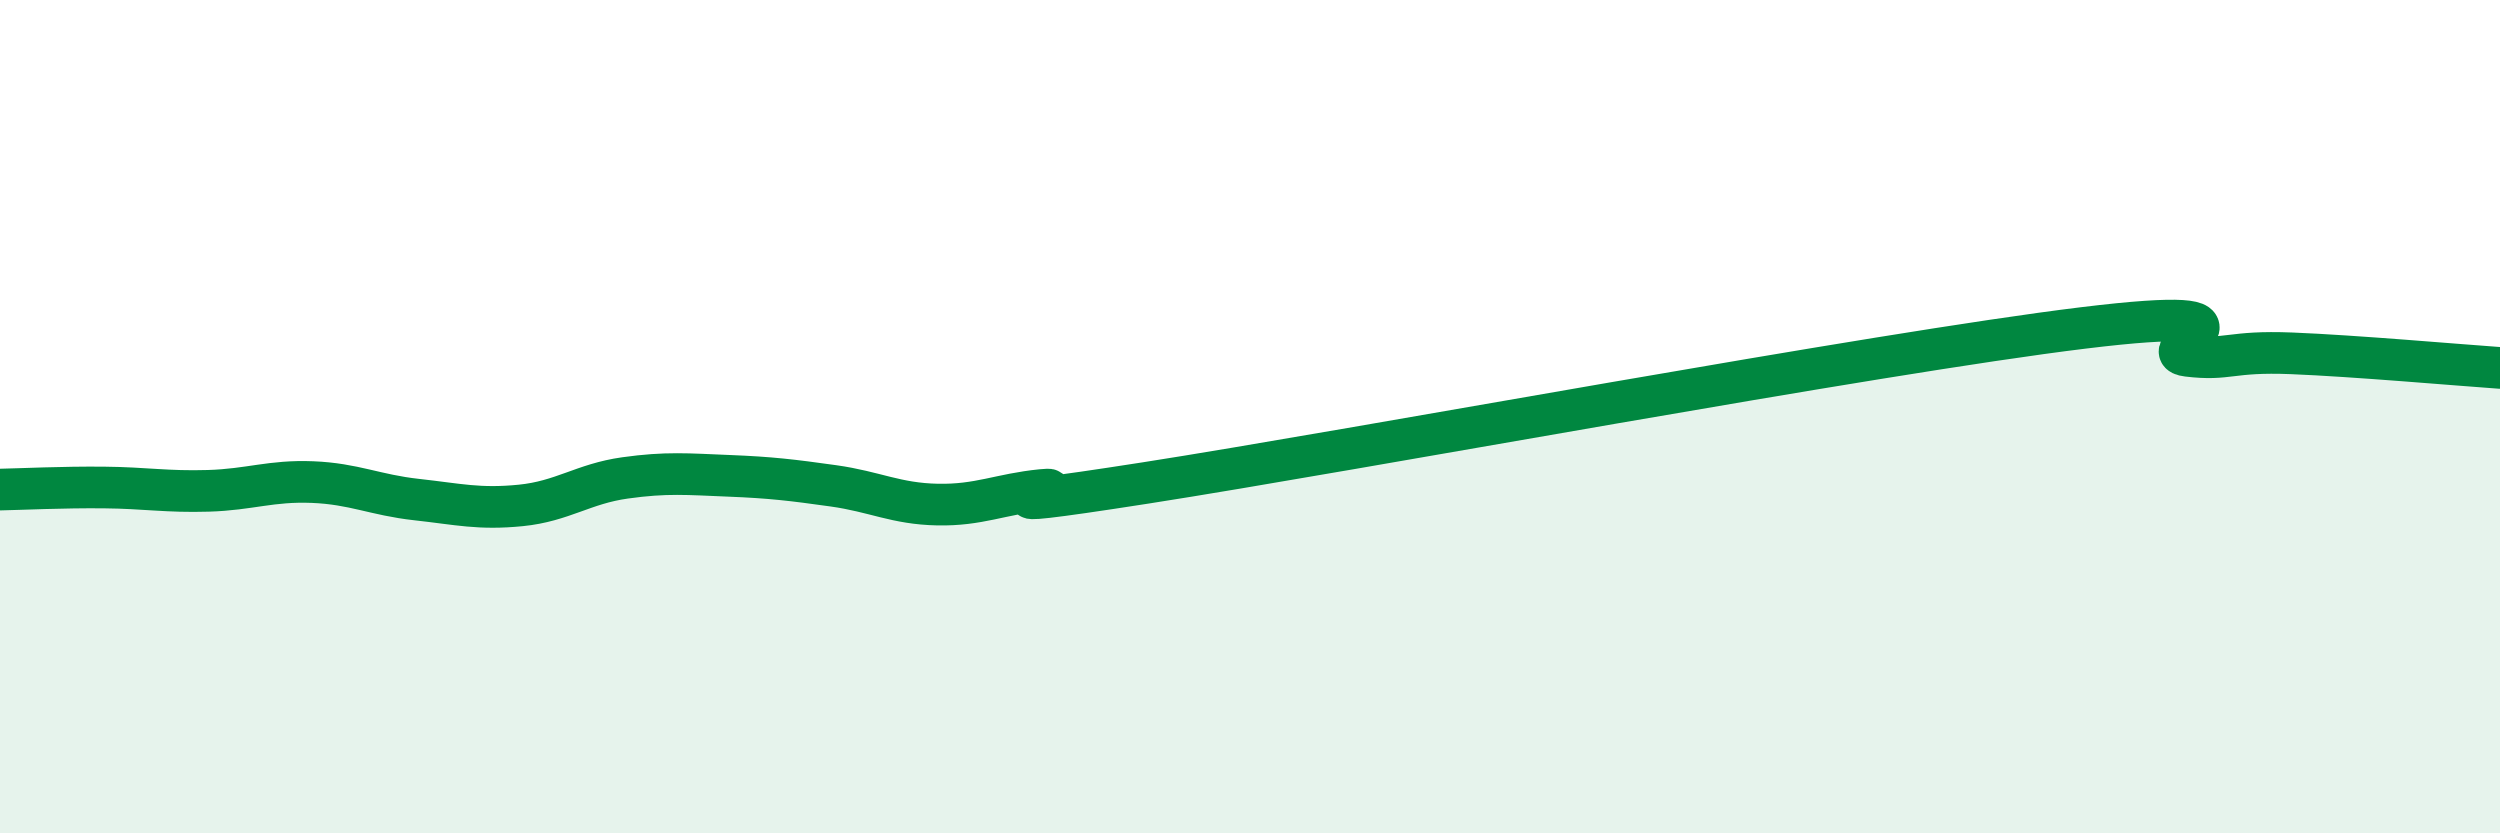 
    <svg width="60" height="20" viewBox="0 0 60 20" xmlns="http://www.w3.org/2000/svg">
      <path
        d="M 0,11.75 C 0.5,11.74 1.5,11.69 2.5,11.7 C 3.5,11.71 4,11.81 5,11.78 C 6,11.75 6.5,11.53 7.5,11.57 C 8.5,11.61 9,11.88 10,11.99 C 11,12.1 11.5,12.23 12.5,12.13 C 13.5,12.03 14,11.61 15,11.47 C 16,11.33 16.5,11.38 17.5,11.42 C 18.5,11.46 19,11.52 20,11.66 C 21,11.8 21.5,12.09 22.5,12.11 C 23.5,12.13 24,11.86 25,11.76 C 26,11.66 22.5,12.37 27.5,11.59 C 32.5,10.81 45,8.48 50,7.87 C 55,7.26 51.5,8.42 52.5,8.54 C 53.5,8.66 53.5,8.42 55,8.48 C 56.5,8.54 59,8.76 60,8.83L60 20L0 20Z"
        fill="#008740"
        opacity="0.1"
        stroke-linecap="round"
        stroke-linejoin="round"
      />
      <path
        d="M 0,11.75 C 0.5,11.74 1.5,11.69 2.5,11.7 C 3.5,11.71 4,11.81 5,11.78 C 6,11.75 6.5,11.53 7.5,11.57 C 8.5,11.61 9,11.88 10,11.99 C 11,12.1 11.5,12.23 12.5,12.13 C 13.5,12.03 14,11.61 15,11.47 C 16,11.33 16.5,11.38 17.5,11.42 C 18.5,11.46 19,11.52 20,11.66 C 21,11.8 21.5,12.09 22.5,12.11 C 23.5,12.13 24,11.86 25,11.76 C 26,11.66 22.5,12.37 27.5,11.59 C 32.5,10.81 45,8.48 50,7.87 C 55,7.26 51.5,8.42 52.5,8.54 C 53.5,8.66 53.5,8.42 55,8.48 C 56.5,8.54 59,8.76 60,8.83"
        stroke="#008740"
        stroke-width="1"
        fill="none"
        stroke-linecap="round"
        stroke-linejoin="round"
      />
    </svg>
  